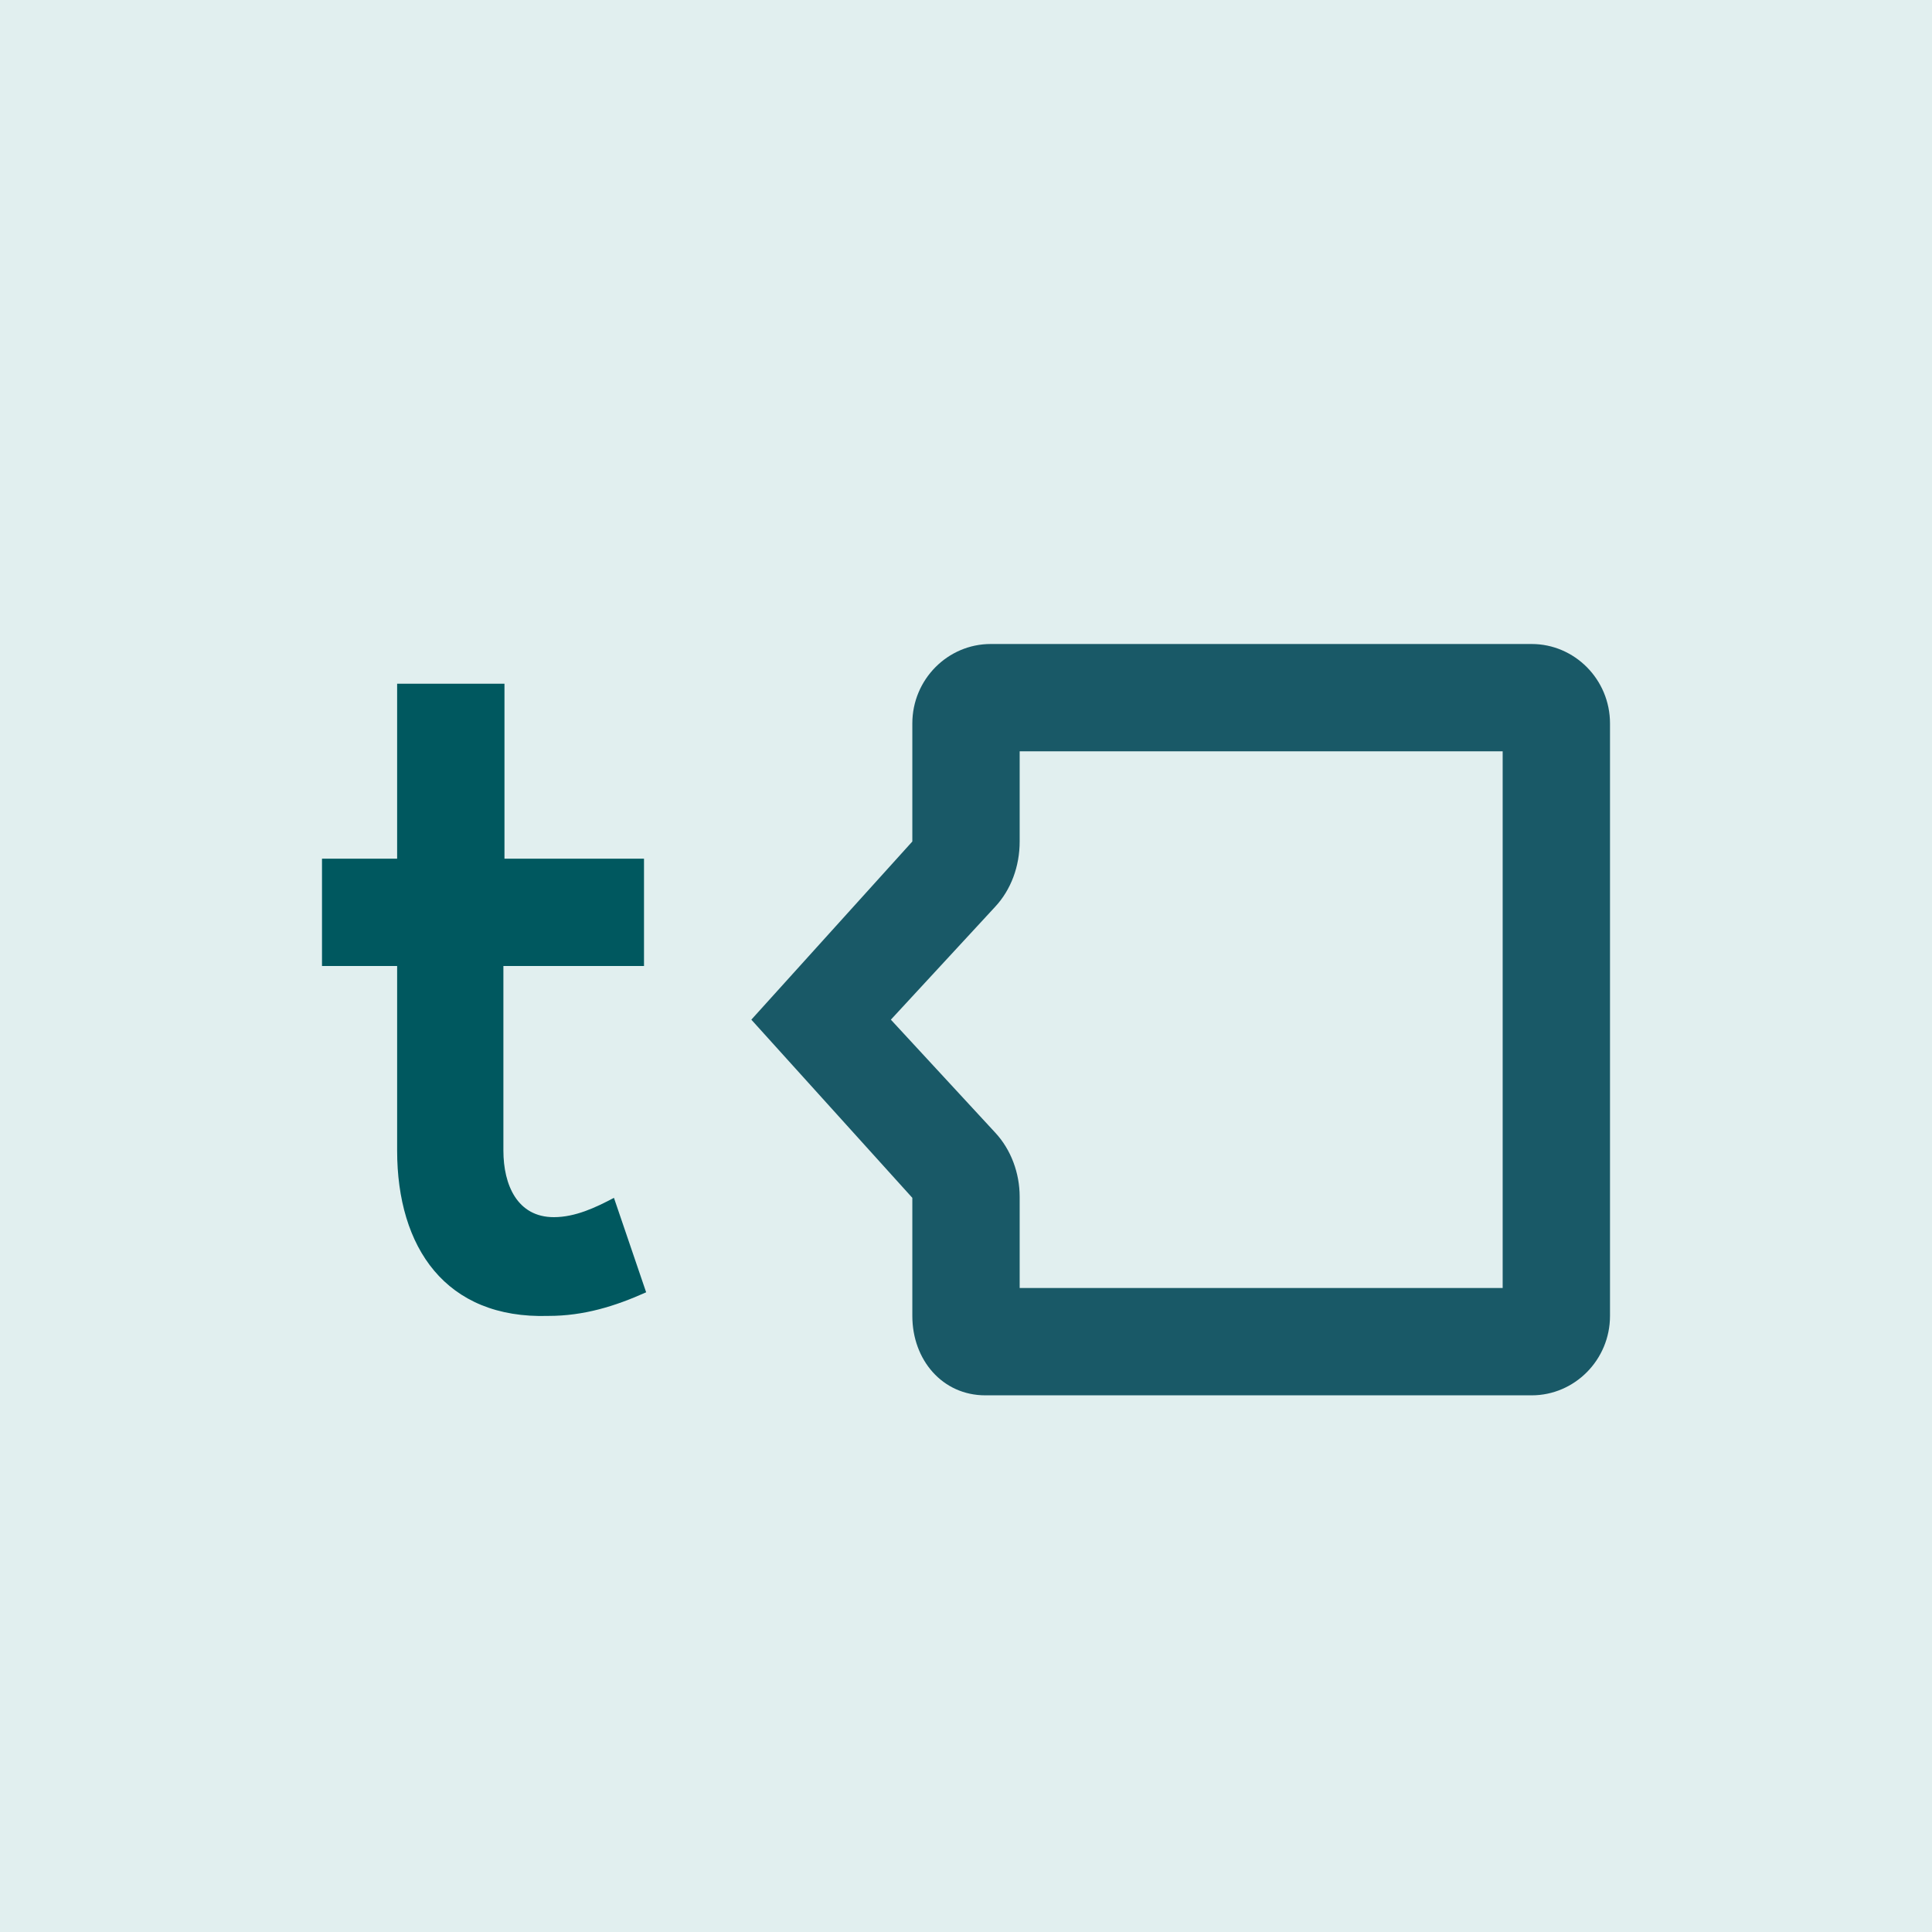 <!-- by TradingView --><svg xmlns="http://www.w3.org/2000/svg" width="18" height="18" viewBox="0 0 18 18"><path fill="#E1EFEF" d="M0 0h18v18H0z"/><path d="M9.5 7.84c0 .23-.08.45-.23.61L8.3 9.5l.97 1.05c.15.16.23.38.23.6V12H14V7H9.5v.84ZM7 9.5l1.5-1.66v-1.1c0-.41.33-.74.73-.74h5.04c.4 0 .73.33.73.74v5.52c0 .41-.33.74-.73.74H9.18c-.4 0-.68-.33-.68-.74v-1.1L7 9.5Z" fill="#195967"/><path d="M4.7 6.37h-1V8H3v1h.7v1.72c0 .9.45 1.57 1.41 1.54.33 0 .62-.09.91-.22l-.3-.88c-.17.09-.36.18-.56.18-.34 0-.47-.3-.47-.62V9H6V8H4.7V6.37Z" fill="#00585F"/></svg>
